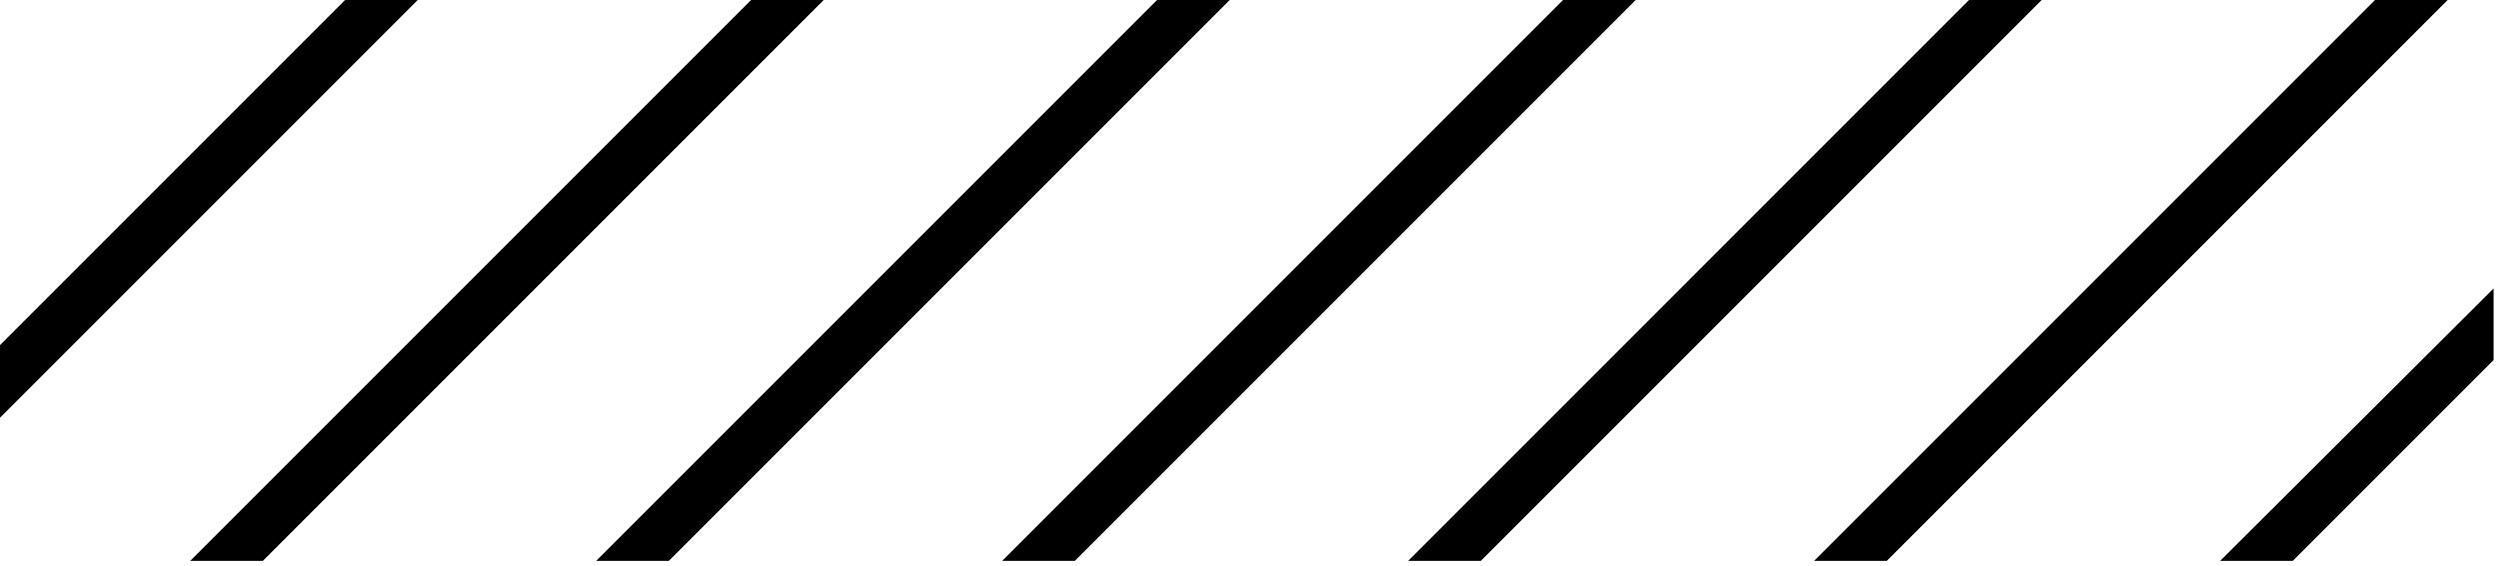 <svg xmlns="http://www.w3.org/2000/svg" width="234" height="53" viewBox="0 0 234 53" fill="none"><path d="M207.8 52.5H214.6L224 43.1L233.4 33.7V27L207.8 52.5Z" fill="#009FE3" style="fill:#009FE3;fill:color(display-p3 0 0.624 0.89);fill-opacity:1;"></path><path d="M222.3 0L169.8 52.5H176.6L229.1 0H222.3Z" fill="#009FE3" style="fill:#009FE3;fill:color(display-p3 0 0.624 0.89);fill-opacity:1;"></path><path d="M184.3 0L131.8 52.5H138.6L191.1 0H184.3Z" fill="#009FE3" style="fill:#009FE3;fill:color(display-p3 0 0.624 0.89);fill-opacity:1;"></path><path d="M146.3 0L93.8 52.5H100.6L153.1 0H146.3Z" fill="#009FE3" style="fill:#009FE3;fill:color(display-p3 0 0.624 0.89);fill-opacity:1;"></path><path d="M108.3 0L55.8 52.5H62.6L115.1 0H108.3Z" fill="#009FE3" style="fill:#009FE3;fill:color(display-p3 0 0.624 0.89);fill-opacity:1;"></path><path d="M70.3 0L17.8 52.5H24.6L77.1 0H70.3Z" fill="#009FE3" style="fill:#009FE3;fill:color(display-p3 0 0.624 0.89);fill-opacity:1;"></path><path d="M32.3 0L0 32.3V39.1L39.1 0H32.3Z" fill="#009FE3" style="fill:#009FE3;fill:color(display-p3 0 0.624 0.89);fill-opacity:1;"></path></svg>